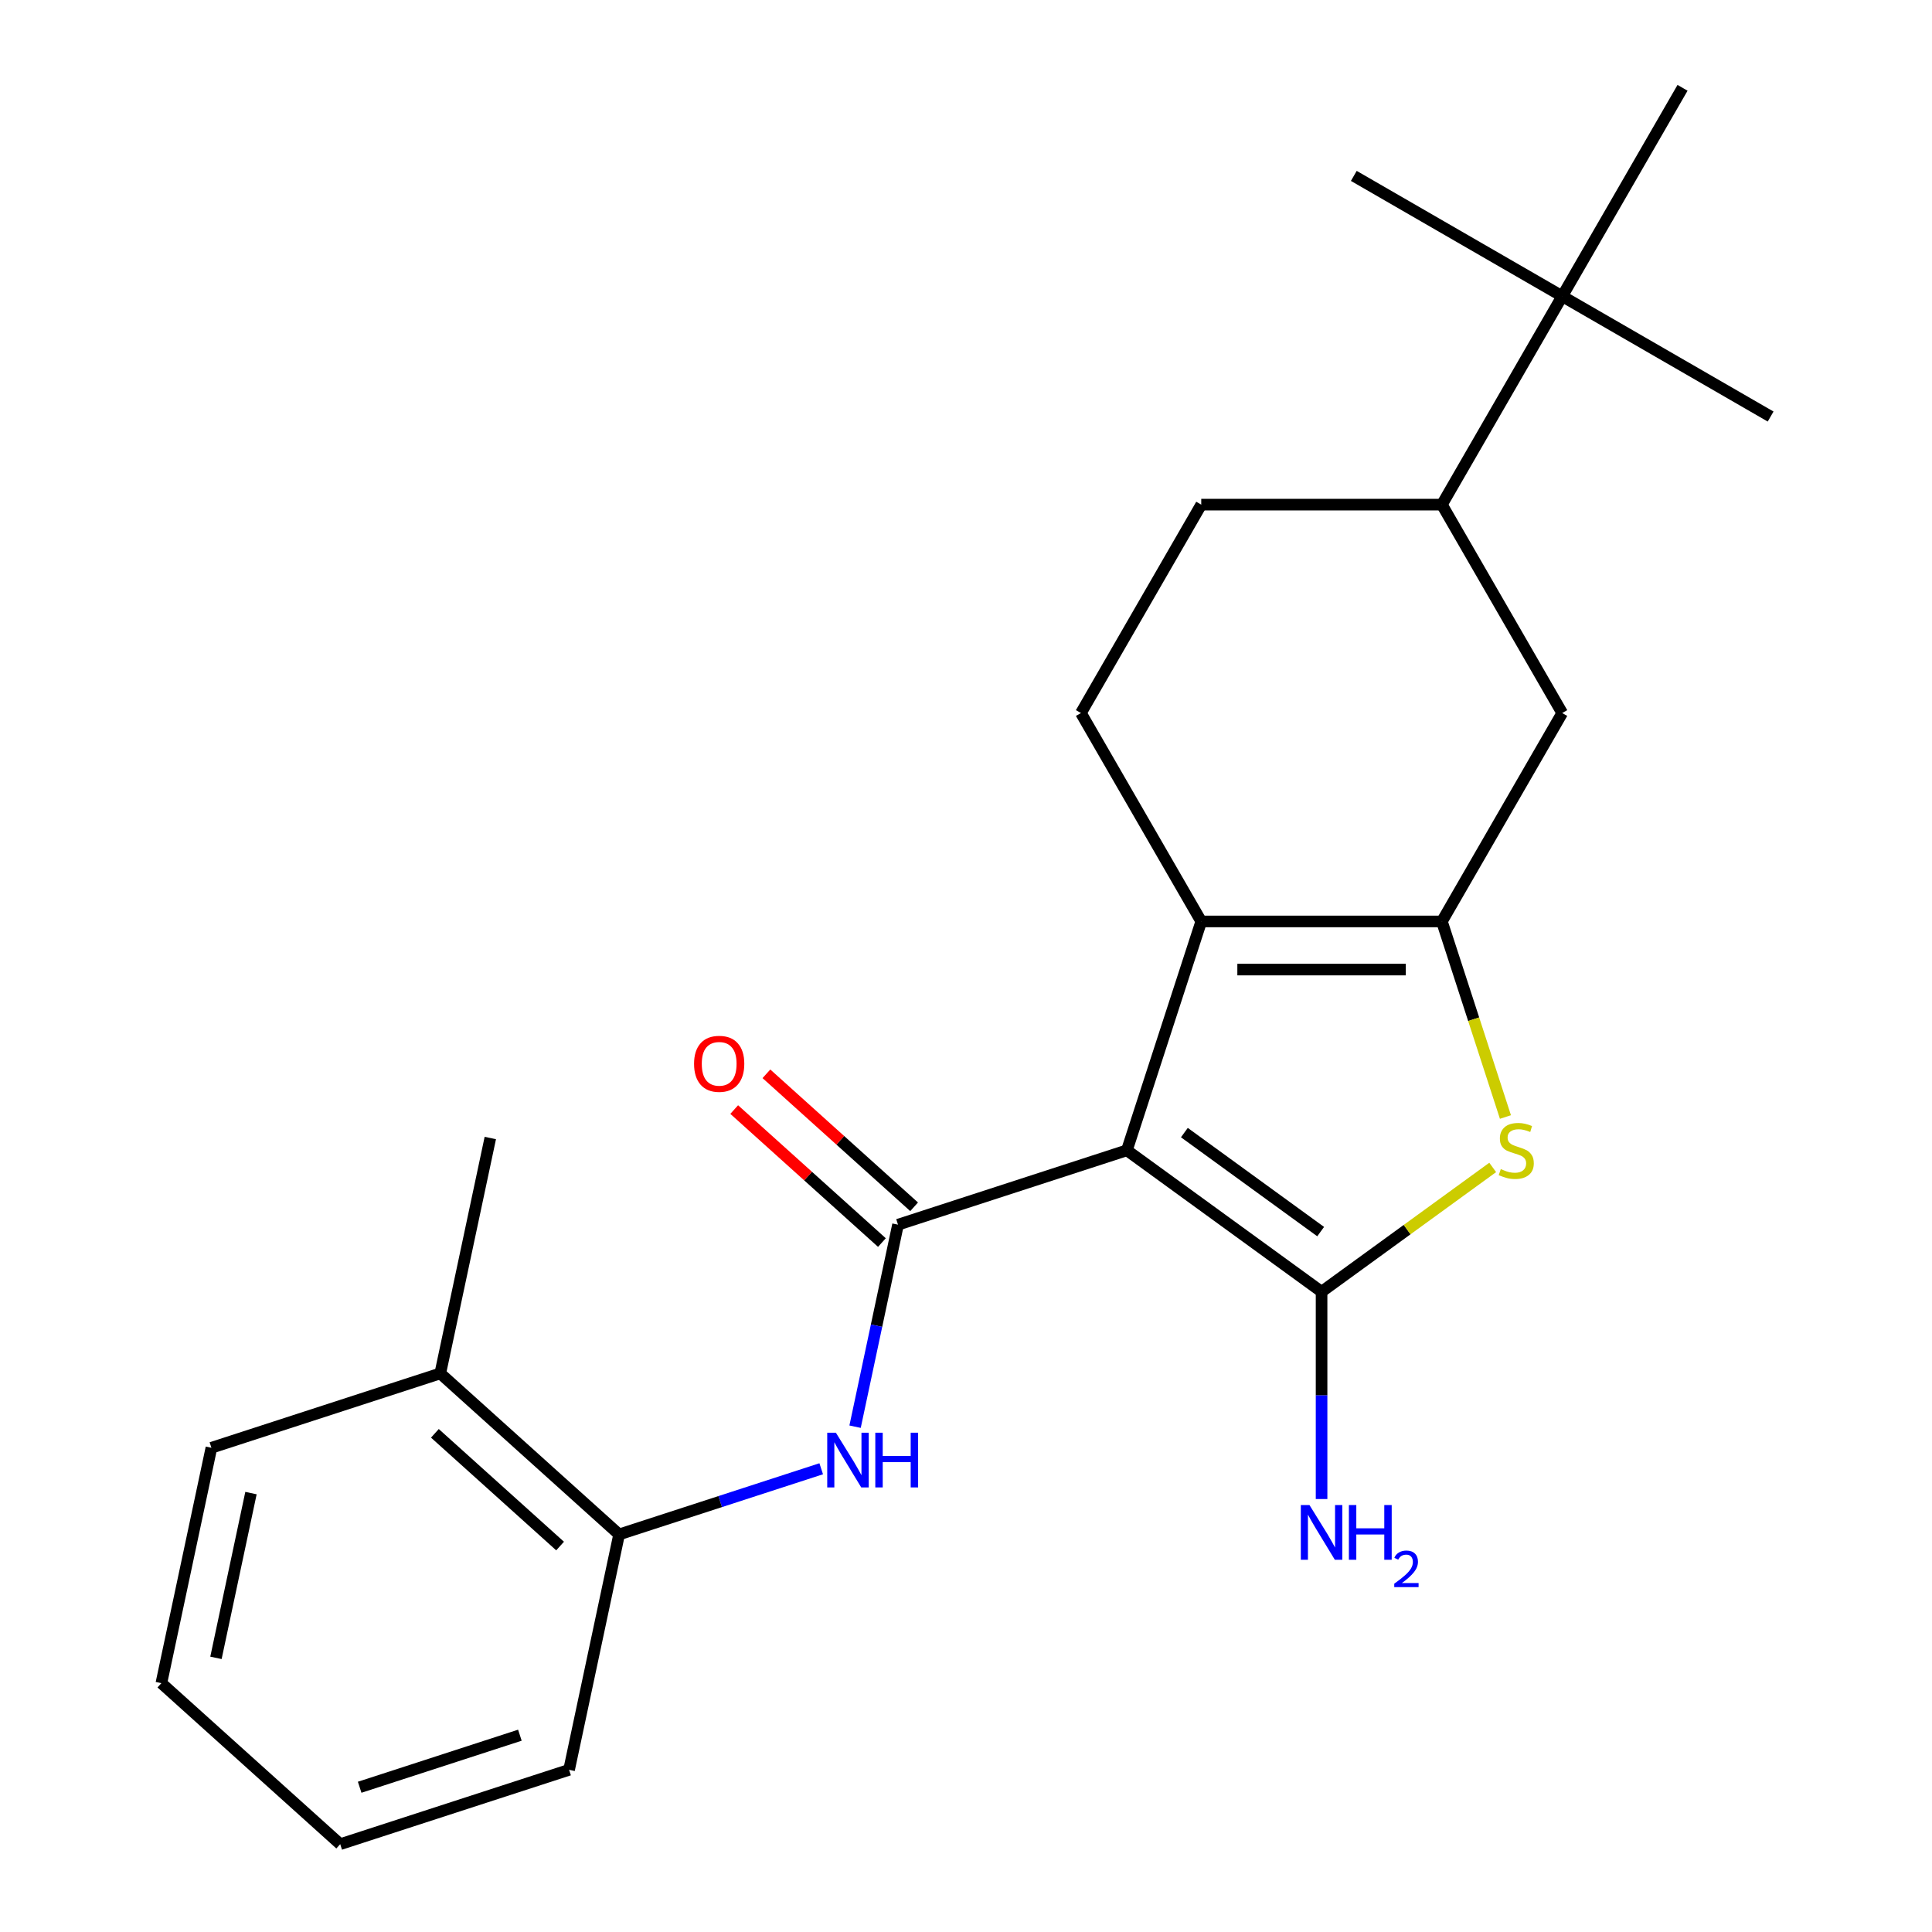 <?xml version='1.0' encoding='iso-8859-1'?>
<svg version='1.1' baseProfile='full'
              xmlns='http://www.w3.org/2000/svg'
                      xmlns:rdkit='http://www.rdkit.org/xml'
                      xmlns:xlink='http://www.w3.org/1999/xlink'
                  xml:space='preserve'
width='1000px' height='1000px' viewBox='0 0 1000 1000'>
<!-- END OF HEADER -->
<rect style='opacity:1.0;fill:#FFFFFF;stroke:none' width='1000' height='1000' x='0' y='0'> </rect>
<path class='bond-0' d='M 583.273,595.4 L 684.043,668.614' style='fill:none;fill-rule:evenodd;stroke:#000000;stroke-width:6px;stroke-linecap:butt;stroke-linejoin:miter;stroke-opacity:1' />
<path class='bond-0' d='M 613.032,586.228 L 683.571,637.478' style='fill:none;fill-rule:evenodd;stroke:#000000;stroke-width:6px;stroke-linecap:butt;stroke-linejoin:miter;stroke-opacity:1' />
<path class='bond-2' d='M 583.273,595.4 L 621.764,476.938' style='fill:none;fill-rule:evenodd;stroke:#000000;stroke-width:6px;stroke-linecap:butt;stroke-linejoin:miter;stroke-opacity:1' />
<path class='bond-3' d='M 583.273,595.4 L 464.811,633.891' style='fill:none;fill-rule:evenodd;stroke:#000000;stroke-width:6px;stroke-linecap:butt;stroke-linejoin:miter;stroke-opacity:1' />
<path class='bond-4' d='M 684.043,668.614 L 728.331,636.437' style='fill:none;fill-rule:evenodd;stroke:#000000;stroke-width:6px;stroke-linecap:butt;stroke-linejoin:miter;stroke-opacity:1' />
<path class='bond-4' d='M 728.331,636.437 L 772.619,604.26' style='fill:none;fill-rule:evenodd;stroke:#CCCC00;stroke-width:6px;stroke-linecap:butt;stroke-linejoin:miter;stroke-opacity:1' />
<path class='bond-12' d='M 684.043,668.614 L 684.043,722.256' style='fill:none;fill-rule:evenodd;stroke:#000000;stroke-width:6px;stroke-linecap:butt;stroke-linejoin:miter;stroke-opacity:1' />
<path class='bond-12' d='M 684.043,722.256 L 684.043,775.898' style='fill:none;fill-rule:evenodd;stroke:#0000FF;stroke-width:6px;stroke-linecap:butt;stroke-linejoin:miter;stroke-opacity:1' />
<path class='bond-1' d='M 746.323,476.938 L 621.764,476.938' style='fill:none;fill-rule:evenodd;stroke:#000000;stroke-width:6px;stroke-linecap:butt;stroke-linejoin:miter;stroke-opacity:1' />
<path class='bond-1' d='M 727.639,501.85 L 640.448,501.85' style='fill:none;fill-rule:evenodd;stroke:#000000;stroke-width:6px;stroke-linecap:butt;stroke-linejoin:miter;stroke-opacity:1' />
<path class='bond-6' d='M 746.323,476.938 L 808.602,369.067' style='fill:none;fill-rule:evenodd;stroke:#000000;stroke-width:6px;stroke-linecap:butt;stroke-linejoin:miter;stroke-opacity:1' />
<path class='bond-23' d='M 746.323,476.938 L 762.768,527.552' style='fill:none;fill-rule:evenodd;stroke:#000000;stroke-width:6px;stroke-linecap:butt;stroke-linejoin:miter;stroke-opacity:1' />
<path class='bond-23' d='M 762.768,527.552 L 779.214,578.166' style='fill:none;fill-rule:evenodd;stroke:#CCCC00;stroke-width:6px;stroke-linecap:butt;stroke-linejoin:miter;stroke-opacity:1' />
<path class='bond-7' d='M 621.764,476.938 L 559.485,369.067' style='fill:none;fill-rule:evenodd;stroke:#000000;stroke-width:6px;stroke-linecap:butt;stroke-linejoin:miter;stroke-opacity:1' />
<path class='bond-5' d='M 464.811,633.891 L 453.698,686.172' style='fill:none;fill-rule:evenodd;stroke:#000000;stroke-width:6px;stroke-linecap:butt;stroke-linejoin:miter;stroke-opacity:1' />
<path class='bond-5' d='M 453.698,686.172 L 442.586,738.453' style='fill:none;fill-rule:evenodd;stroke:#0000FF;stroke-width:6px;stroke-linecap:butt;stroke-linejoin:miter;stroke-opacity:1' />
<path class='bond-10' d='M 473.146,624.634 L 434.92,590.216' style='fill:none;fill-rule:evenodd;stroke:#000000;stroke-width:6px;stroke-linecap:butt;stroke-linejoin:miter;stroke-opacity:1' />
<path class='bond-10' d='M 434.92,590.216 L 396.695,555.797' style='fill:none;fill-rule:evenodd;stroke:#FF0000;stroke-width:6px;stroke-linecap:butt;stroke-linejoin:miter;stroke-opacity:1' />
<path class='bond-10' d='M 456.477,643.147 L 418.251,608.729' style='fill:none;fill-rule:evenodd;stroke:#000000;stroke-width:6px;stroke-linecap:butt;stroke-linejoin:miter;stroke-opacity:1' />
<path class='bond-10' d='M 418.251,608.729 L 380.025,574.31' style='fill:none;fill-rule:evenodd;stroke:#FF0000;stroke-width:6px;stroke-linecap:butt;stroke-linejoin:miter;stroke-opacity:1' />
<path class='bond-8' d='M 425.06,760.229 L 372.756,777.223' style='fill:none;fill-rule:evenodd;stroke:#0000FF;stroke-width:6px;stroke-linecap:butt;stroke-linejoin:miter;stroke-opacity:1' />
<path class='bond-8' d='M 372.756,777.223 L 320.452,794.218' style='fill:none;fill-rule:evenodd;stroke:#000000;stroke-width:6px;stroke-linecap:butt;stroke-linejoin:miter;stroke-opacity:1' />
<path class='bond-24' d='M 808.602,369.067 L 746.323,261.196' style='fill:none;fill-rule:evenodd;stroke:#000000;stroke-width:6px;stroke-linecap:butt;stroke-linejoin:miter;stroke-opacity:1' />
<path class='bond-13' d='M 559.485,369.067 L 621.764,261.196' style='fill:none;fill-rule:evenodd;stroke:#000000;stroke-width:6px;stroke-linecap:butt;stroke-linejoin:miter;stroke-opacity:1' />
<path class='bond-14' d='M 320.452,794.218 L 227.887,710.872' style='fill:none;fill-rule:evenodd;stroke:#000000;stroke-width:6px;stroke-linecap:butt;stroke-linejoin:miter;stroke-opacity:1' />
<path class='bond-14' d='M 289.898,800.229 L 225.102,741.887' style='fill:none;fill-rule:evenodd;stroke:#000000;stroke-width:6px;stroke-linecap:butt;stroke-linejoin:miter;stroke-opacity:1' />
<path class='bond-15' d='M 320.452,794.218 L 294.555,916.055' style='fill:none;fill-rule:evenodd;stroke:#000000;stroke-width:6px;stroke-linecap:butt;stroke-linejoin:miter;stroke-opacity:1' />
<path class='bond-9' d='M 746.323,261.196 L 621.764,261.196' style='fill:none;fill-rule:evenodd;stroke:#000000;stroke-width:6px;stroke-linecap:butt;stroke-linejoin:miter;stroke-opacity:1' />
<path class='bond-11' d='M 746.323,261.196 L 808.602,153.325' style='fill:none;fill-rule:evenodd;stroke:#000000;stroke-width:6px;stroke-linecap:butt;stroke-linejoin:miter;stroke-opacity:1' />
<path class='bond-16' d='M 808.602,153.325 L 916.473,215.605' style='fill:none;fill-rule:evenodd;stroke:#000000;stroke-width:6px;stroke-linecap:butt;stroke-linejoin:miter;stroke-opacity:1' />
<path class='bond-17' d='M 808.602,153.325 L 700.731,91.046' style='fill:none;fill-rule:evenodd;stroke:#000000;stroke-width:6px;stroke-linecap:butt;stroke-linejoin:miter;stroke-opacity:1' />
<path class='bond-18' d='M 808.602,153.325 L 870.881,45.455' style='fill:none;fill-rule:evenodd;stroke:#000000;stroke-width:6px;stroke-linecap:butt;stroke-linejoin:miter;stroke-opacity:1' />
<path class='bond-19' d='M 227.887,710.872 L 253.784,589.036' style='fill:none;fill-rule:evenodd;stroke:#000000;stroke-width:6px;stroke-linecap:butt;stroke-linejoin:miter;stroke-opacity:1' />
<path class='bond-20' d='M 227.887,710.872 L 109.425,749.363' style='fill:none;fill-rule:evenodd;stroke:#000000;stroke-width:6px;stroke-linecap:butt;stroke-linejoin:miter;stroke-opacity:1' />
<path class='bond-21' d='M 294.555,916.055 L 176.092,954.545' style='fill:none;fill-rule:evenodd;stroke:#000000;stroke-width:6px;stroke-linecap:butt;stroke-linejoin:miter;stroke-opacity:1' />
<path class='bond-21' d='M 269.087,898.136 L 186.164,925.079' style='fill:none;fill-rule:evenodd;stroke:#000000;stroke-width:6px;stroke-linecap:butt;stroke-linejoin:miter;stroke-opacity:1' />
<path class='bond-25' d='M 109.425,749.363 L 83.527,871.2' style='fill:none;fill-rule:evenodd;stroke:#000000;stroke-width:6px;stroke-linecap:butt;stroke-linejoin:miter;stroke-opacity:1' />
<path class='bond-25' d='M 129.907,772.818 L 111.779,858.103' style='fill:none;fill-rule:evenodd;stroke:#000000;stroke-width:6px;stroke-linecap:butt;stroke-linejoin:miter;stroke-opacity:1' />
<path class='bond-22' d='M 176.092,954.545 L 83.527,871.2' style='fill:none;fill-rule:evenodd;stroke:#000000;stroke-width:6px;stroke-linecap:butt;stroke-linejoin:miter;stroke-opacity:1' />
<path  class='atom-5' d='M 776.813 605.12
Q 777.133 605.24, 778.453 605.8
Q 779.773 606.36, 781.213 606.72
Q 782.693 607.04, 784.133 607.04
Q 786.813 607.04, 788.373 605.76
Q 789.933 604.44, 789.933 602.16
Q 789.933 600.6, 789.133 599.64
Q 788.373 598.68, 787.173 598.16
Q 785.973 597.64, 783.973 597.04
Q 781.453 596.28, 779.933 595.56
Q 778.453 594.84, 777.373 593.32
Q 776.333 591.8, 776.333 589.24
Q 776.333 585.68, 778.733 583.48
Q 781.173 581.28, 785.973 581.28
Q 789.253 581.28, 792.973 582.84
L 792.053 585.92
Q 788.653 584.52, 786.093 584.52
Q 783.333 584.52, 781.813 585.68
Q 780.293 586.8, 780.333 588.76
Q 780.333 590.28, 781.093 591.2
Q 781.893 592.12, 783.013 592.64
Q 784.173 593.16, 786.093 593.76
Q 788.653 594.56, 790.173 595.36
Q 791.693 596.16, 792.773 597.8
Q 793.893 599.4, 793.893 602.16
Q 793.893 606.08, 791.253 608.2
Q 788.653 610.28, 784.293 610.28
Q 781.773 610.28, 779.853 609.72
Q 777.973 609.2, 775.733 608.28
L 776.813 605.12
' fill='#CCCC00'/>
<path  class='atom-6' d='M 432.654 741.567
L 441.934 756.567
Q 442.854 758.047, 444.334 760.727
Q 445.814 763.407, 445.894 763.567
L 445.894 741.567
L 449.654 741.567
L 449.654 769.887
L 445.774 769.887
L 435.814 753.487
Q 434.654 751.567, 433.414 749.367
Q 432.214 747.167, 431.854 746.487
L 431.854 769.887
L 428.174 769.887
L 428.174 741.567
L 432.654 741.567
' fill='#0000FF'/>
<path  class='atom-6' d='M 453.054 741.567
L 456.894 741.567
L 456.894 753.607
L 471.374 753.607
L 471.374 741.567
L 475.214 741.567
L 475.214 769.887
L 471.374 769.887
L 471.374 756.807
L 456.894 756.807
L 456.894 769.887
L 453.054 769.887
L 453.054 741.567
' fill='#0000FF'/>
<path  class='atom-11' d='M 359.246 550.625
Q 359.246 543.825, 362.606 540.025
Q 365.966 536.225, 372.246 536.225
Q 378.526 536.225, 381.886 540.025
Q 385.246 543.825, 385.246 550.625
Q 385.246 557.505, 381.846 561.425
Q 378.446 565.305, 372.246 565.305
Q 366.006 565.305, 362.606 561.425
Q 359.246 557.545, 359.246 550.625
M 372.246 562.105
Q 376.566 562.105, 378.886 559.225
Q 381.246 556.305, 381.246 550.625
Q 381.246 545.065, 378.886 542.265
Q 376.566 539.425, 372.246 539.425
Q 367.926 539.425, 365.566 542.225
Q 363.246 545.025, 363.246 550.625
Q 363.246 556.345, 365.566 559.225
Q 367.926 562.105, 372.246 562.105
' fill='#FF0000'/>
<path  class='atom-13' d='M 677.783 779.012
L 687.063 794.012
Q 687.983 795.492, 689.463 798.172
Q 690.943 800.852, 691.023 801.012
L 691.023 779.012
L 694.783 779.012
L 694.783 807.332
L 690.903 807.332
L 680.943 790.932
Q 679.783 789.012, 678.543 786.812
Q 677.343 784.612, 676.983 783.932
L 676.983 807.332
L 673.303 807.332
L 673.303 779.012
L 677.783 779.012
' fill='#0000FF'/>
<path  class='atom-13' d='M 698.183 779.012
L 702.023 779.012
L 702.023 791.052
L 716.503 791.052
L 716.503 779.012
L 720.343 779.012
L 720.343 807.332
L 716.503 807.332
L 716.503 794.252
L 702.023 794.252
L 702.023 807.332
L 698.183 807.332
L 698.183 779.012
' fill='#0000FF'/>
<path  class='atom-13' d='M 721.716 806.339
Q 722.402 804.57, 724.039 803.593
Q 725.676 802.59, 727.946 802.59
Q 730.771 802.59, 732.355 804.121
Q 733.939 805.652, 733.939 808.371
Q 733.939 811.143, 731.88 813.731
Q 729.847 816.318, 725.623 819.38
L 734.256 819.38
L 734.256 821.492
L 721.663 821.492
L 721.663 819.723
Q 725.148 817.242, 727.207 815.394
Q 729.293 813.546, 730.296 811.883
Q 731.299 810.219, 731.299 808.503
Q 731.299 806.708, 730.402 805.705
Q 729.504 804.702, 727.946 804.702
Q 726.442 804.702, 725.438 805.309
Q 724.435 805.916, 723.722 807.263
L 721.716 806.339
' fill='#0000FF'/>
</svg>
